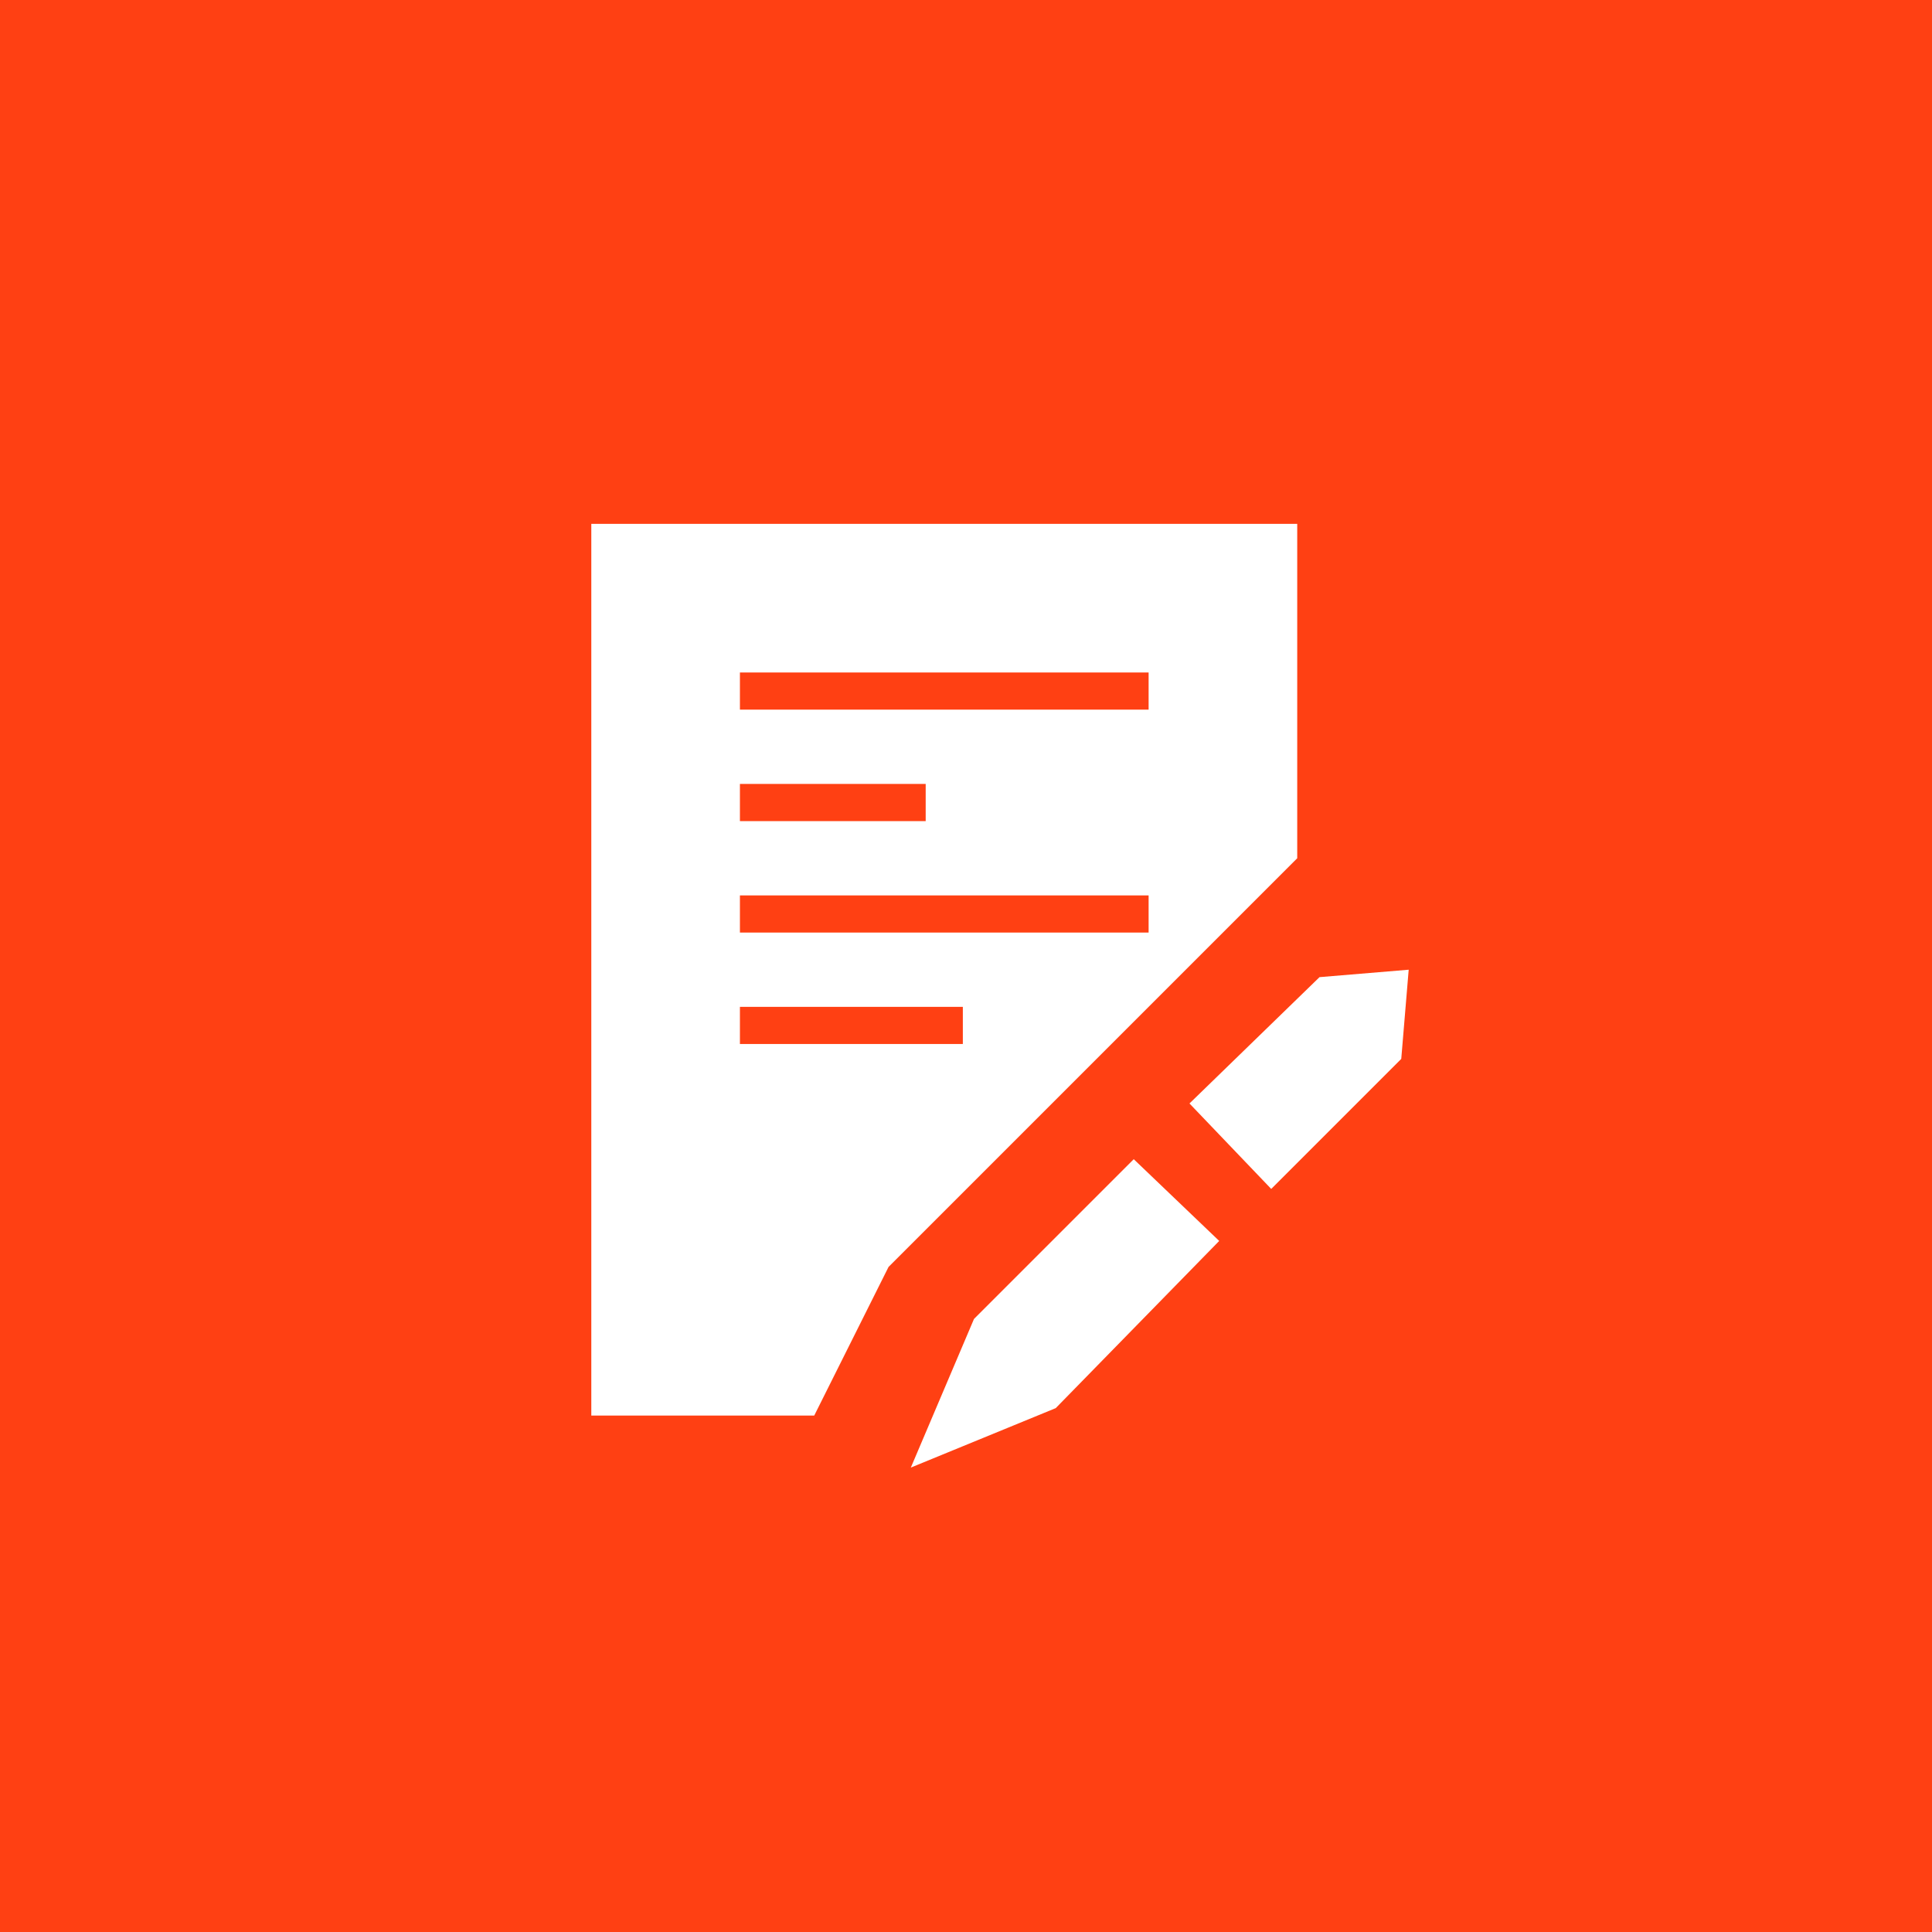 <svg xmlns="http://www.w3.org/2000/svg" xml:space="preserve" width="52" height="52" viewBox="0 0 52 52">
  <path fill="#FF4013" d="M0 0h52v52H0V0z"/>
  <path fill="#FFF" d="m37.915 26.1-2.4.2-3.5 3.4 2.2 2.3 3.5-3.5.2-2.4zm-11.7 9.4-1.7 4 3.9-1.6 4.4-4.5-2.3-2.2-4.3 4.3zm8.7-12.4v-9h-19v24h6l2-4 11-11m-15-5h11v1h-11v-1m0 3h5v1h-5v-1m0 3h11v1h-11v-1m6 4h-6v-1h6v1"/>
</svg>
